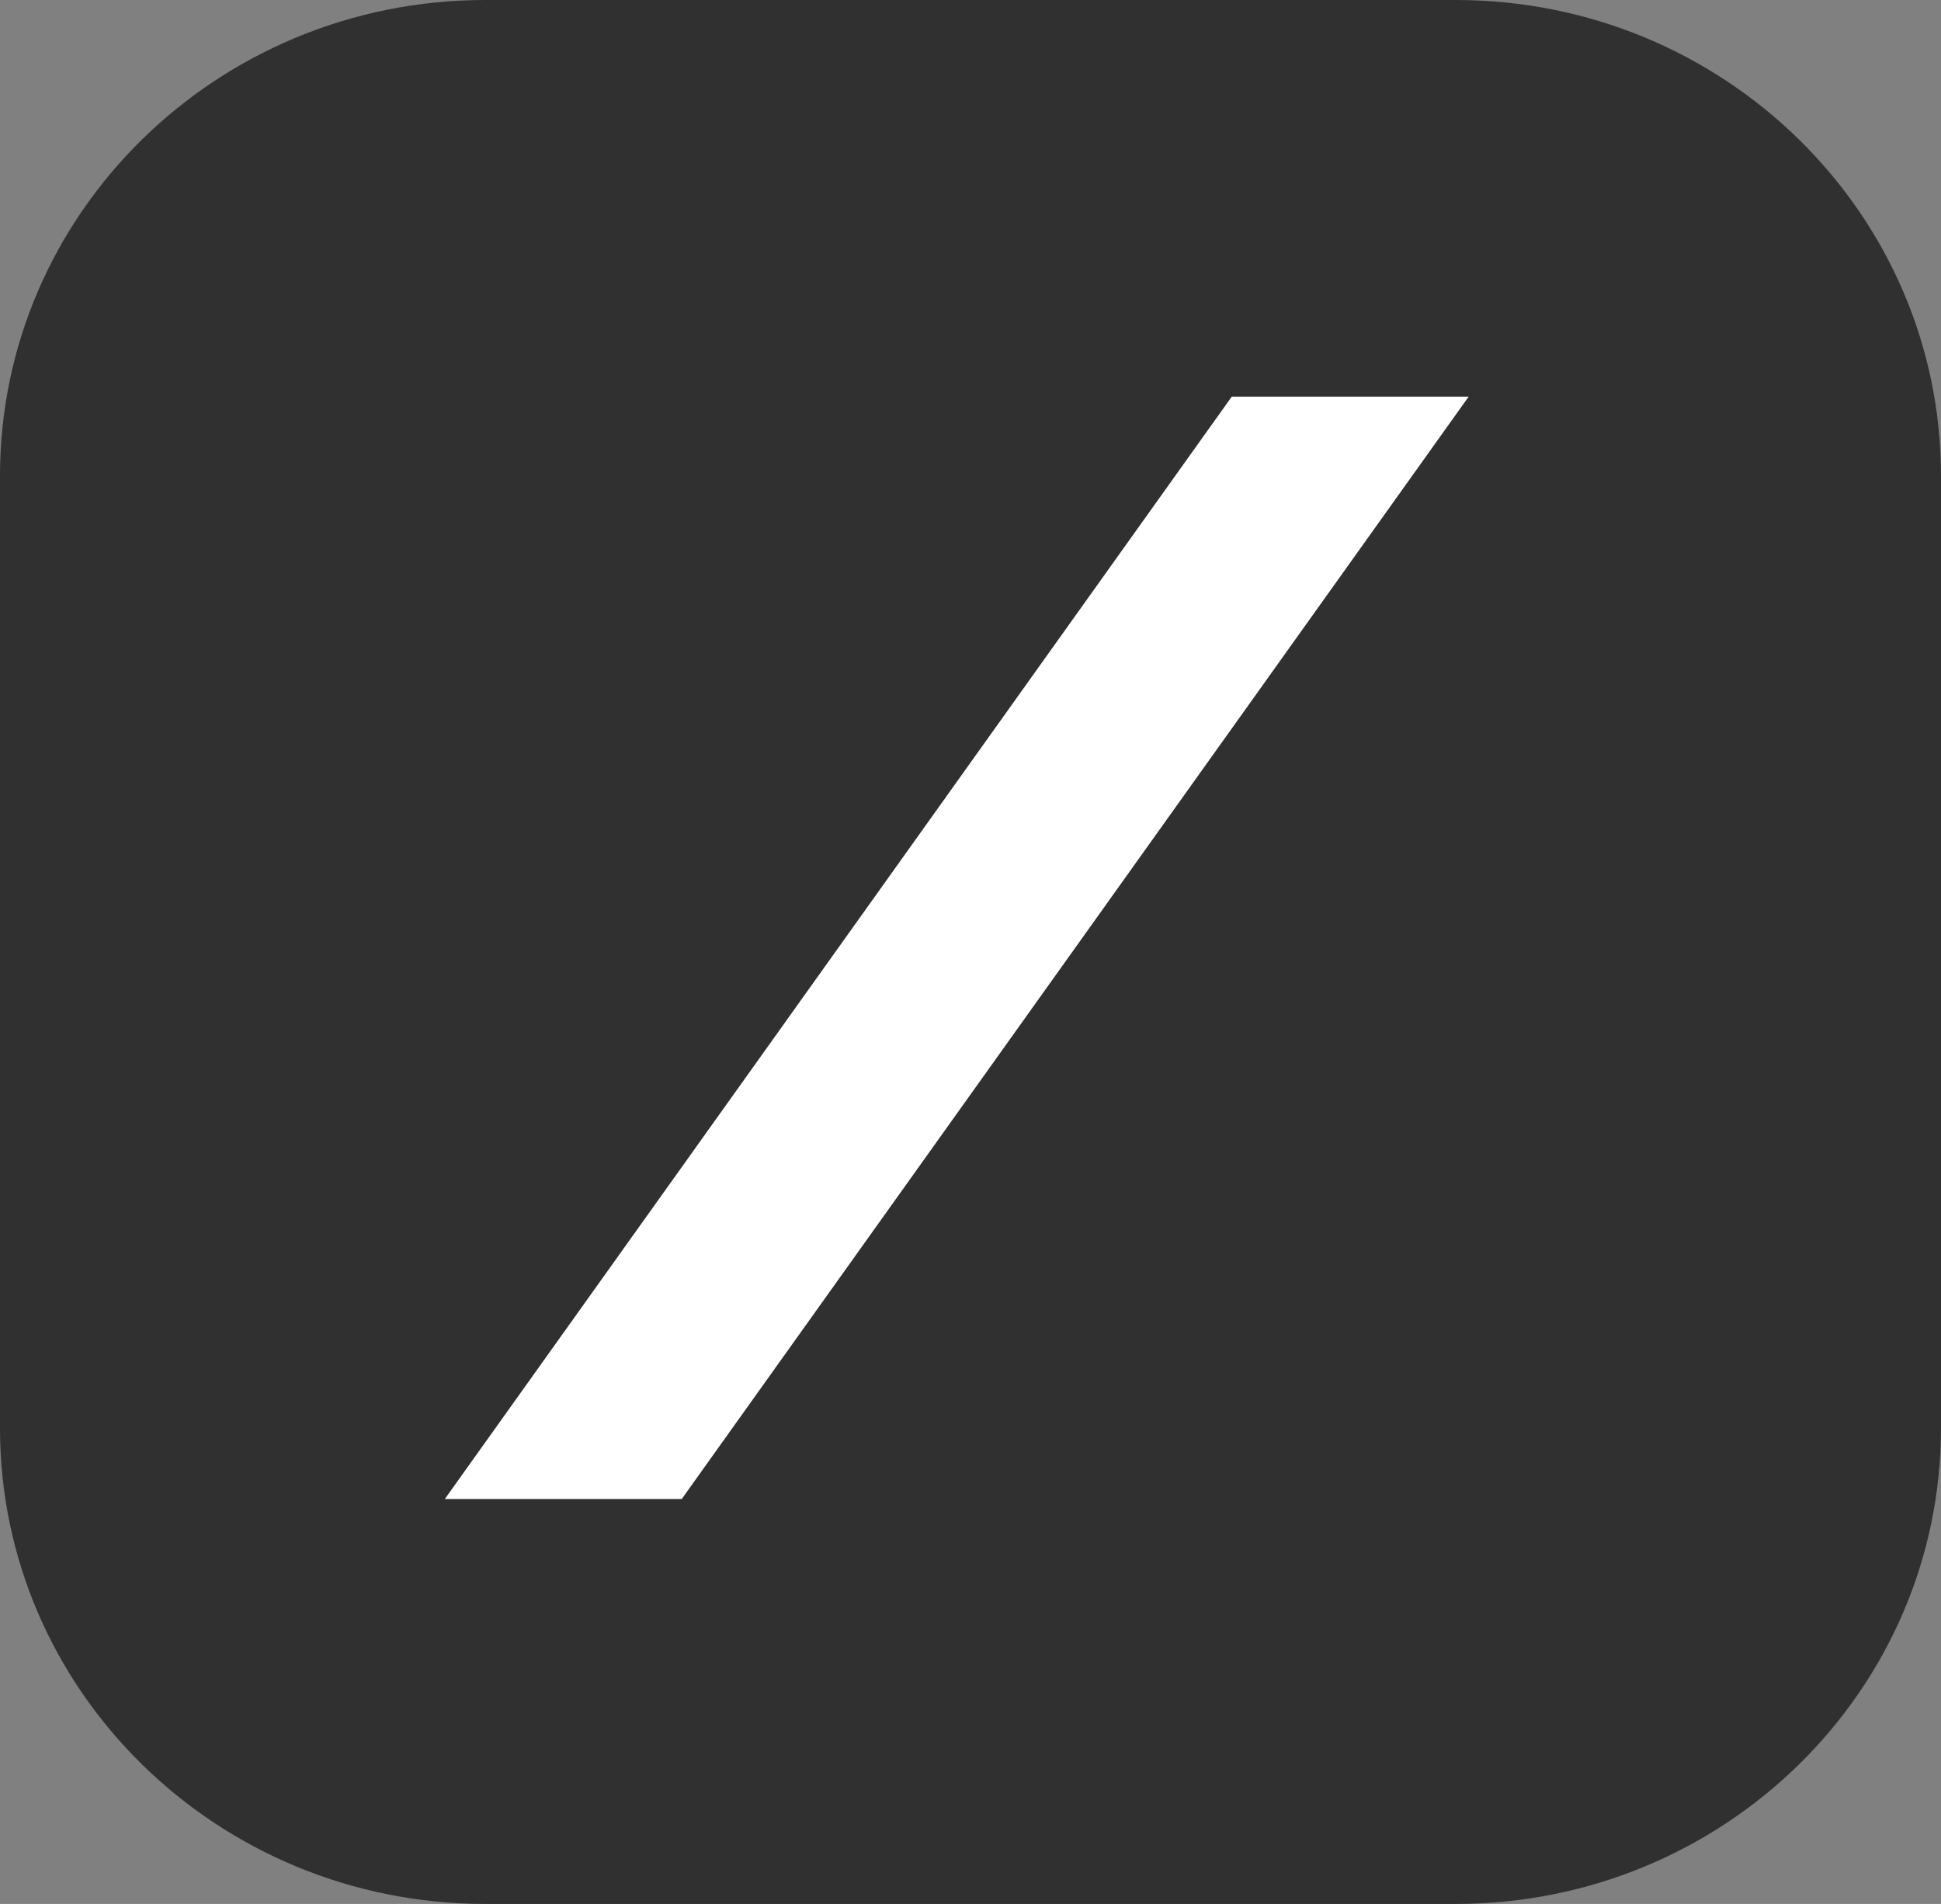 <svg width="52" height="51" viewBox="0 0 52 51" fill="none" xmlns="http://www.w3.org/2000/svg">
<rect x="0" y="0" width="52" height="51" fill="#808080" stroke="none"/>
<g clip-path="url(#clip0_1_3871)">
<path d="M0 12.75C0 5.708 5.82 0 13 0H39C46.18 0 52 5.708 52 12.75V38.25C52 45.292 46.18 51 39 51H13C5.82 51 0 45.292 0 38.25V12.75Z" fill="#303030"/>
<path d="M32.999 10.625L11.917 40.153H18.264L39.346 10.625H32.999Z" fill="white"/>
</g>
<defs>
<clipPath id="clip0_1_3871">
<rect width="52" height="51" fill="white"/>
</clipPath>
</defs>
</svg>
